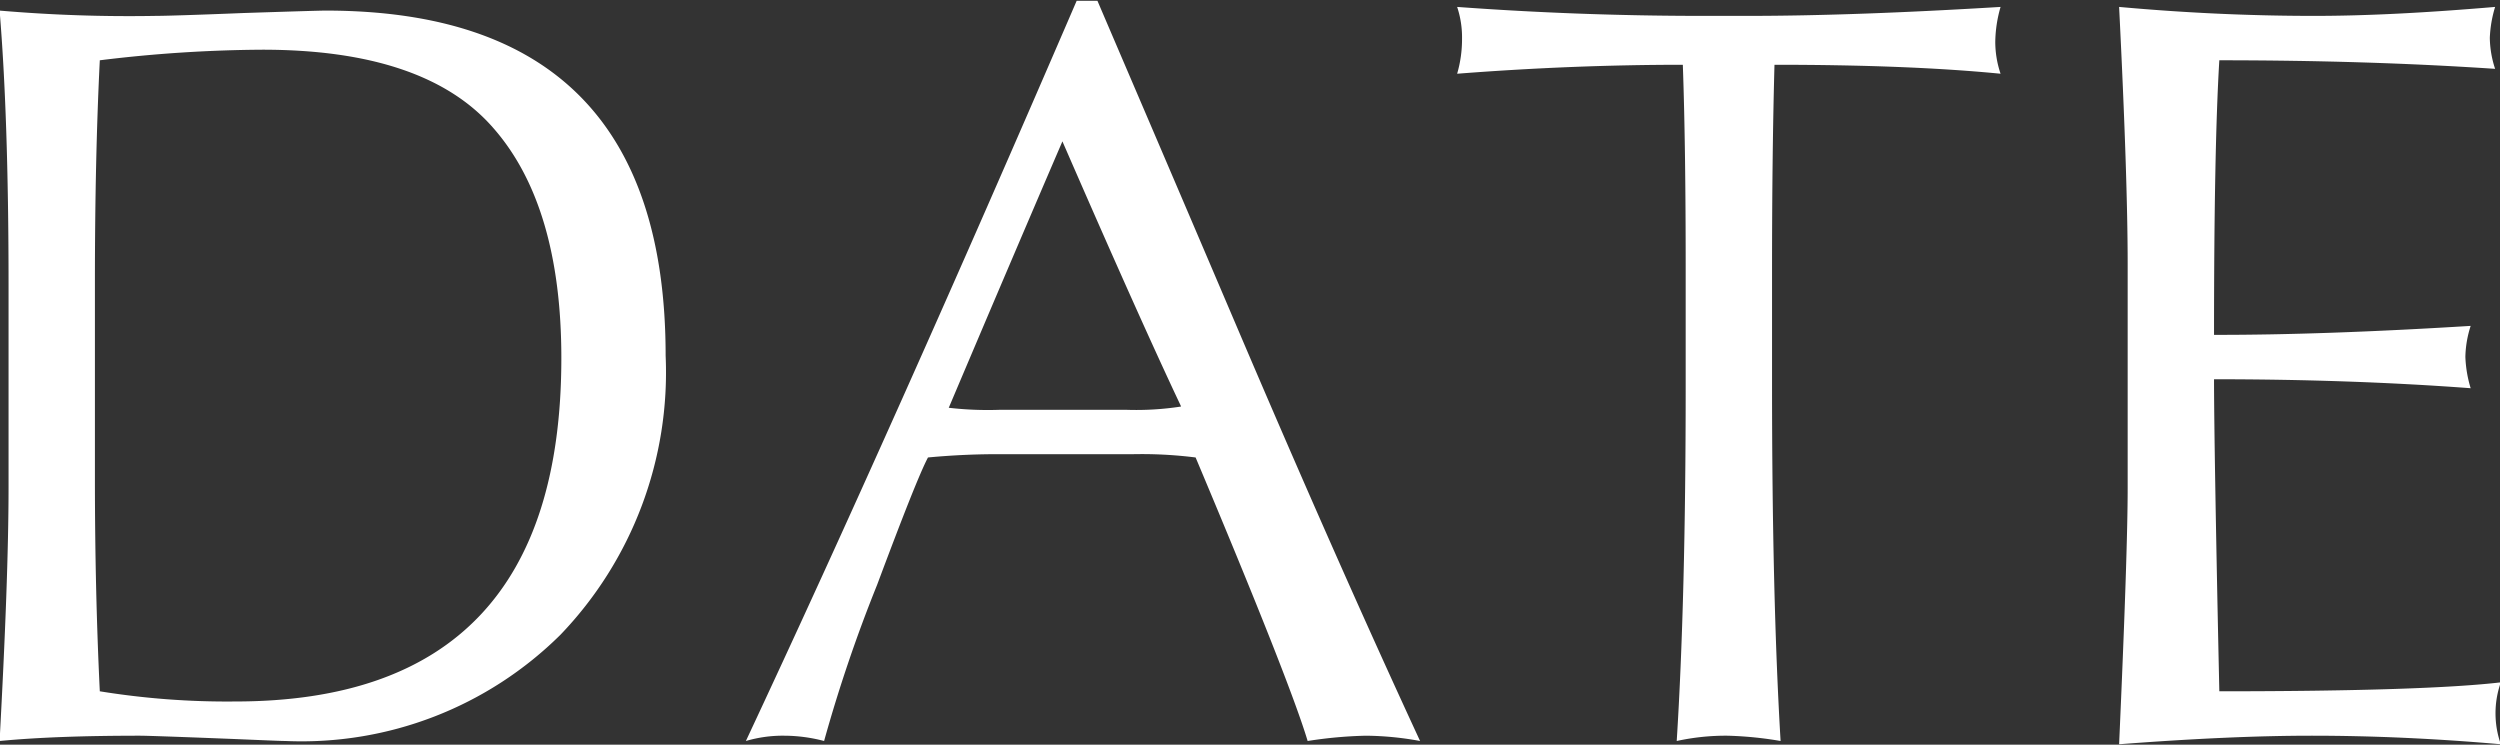 <svg xmlns="http://www.w3.org/2000/svg" width="61.37" height="18.28" viewBox="0 0 61.37 18.28">
  <rect x="0" y="0" width="61.37" height="18.28" fill="#333333" stroke="none"/>
  <defs>
    <style>
      .cls-1 {
        fill: #fff;
        fill-rule: evenodd;
      }
    </style>
  </defs>
  <path id="title_date.svg" class="cls-1" d="M3952.96,8880.32v4.97c0,1.57-.08,3.65-0.22,6.24,0.94-.09,2.09-0.13,3.45-0.13q0.21,0,1.77.06c1.04,0.04,1.64.07,1.8,0.07a9.025,9.025,0,0,0,6.75-2.61,9.3,9.3,0,0,0,2.58-6.85q0-8.475-8.36-8.47-0.165,0-2.01.06c-1.23.05-1.94,0.07-2.15,0.07a37.227,37.227,0,0,1-3.83-.13c0.14,1.67.22,3.91,0.22,6.72h0Zm6.23-5.76q3.975,0,5.65,1.9c1.12,1.26,1.69,3.15,1.69,5.67q0,8.43-8.01,8.43a19.521,19.521,0,0,1-3.32-.25c-0.08-1.65-.12-3.39-0.12-5.21v-4.85q0-3.015.12-5.43a34,34,0,0,1,3.99-.26h0Zm12.82,16.84a3.874,3.874,0,0,1,.97.13,36.2,36.2,0,0,1,1.3-3.83c0.64-1.71,1.05-2.75,1.25-3.13a18.144,18.144,0,0,1,1.88-.08h3.13a10.55,10.55,0,0,1,1.56.08q2.31,5.49,2.75,6.96a10.6,10.6,0,0,1,1.43-.13,7.617,7.617,0,0,1,1.33.13q-2.07-4.47-4.55-10.29c-1.65-3.87-2.78-6.5-3.37-7.88h-0.51q-4.5,10.44-8.12,18.17a3.209,3.209,0,0,1,.95-0.13h0Zm6.82-14.59q1.9,4.365,2.91,6.5v0.01a7.2,7.2,0,0,1-1.34.08h-3.11a8.334,8.334,0,0,1-1.25-.05q1.545-3.645,2.79-6.54h0Zm15.23-1.88c0.05,1.41.07,3.07,0.07,4.99v2.91q0,5.22-.22,8.7a5.637,5.637,0,0,1,1.25-.13,8.984,8.984,0,0,1,1.3.13q-0.21-3.51-.21-8.79v-2.75c0-1.93.02-3.61,0.06-5.06,2.17,0,4.02.07,5.55,0.22a2.452,2.452,0,0,1-.13-0.78,3.21,3.21,0,0,1,.13-0.86c-2.31.14-4.39,0.22-6.23,0.22h-1.07c-2.12,0-4.13-.08-6.04-0.22a2.366,2.366,0,0,1,.12.78,3.029,3.029,0,0,1-.12.86c1.93-.15,3.77-0.22,5.54-0.22h0Zm15.43,16.47q2.25,0,4.65.21a2.283,2.283,0,0,1,0-1.52c-1.18.14-3.48,0.22-6.91,0.22-0.09-4.12-.13-6.68-0.13-7.66q3.345,0,6.3.22a2.985,2.985,0,0,1-.13-0.77,2.627,2.627,0,0,1,.13-0.76q-3.645.225-6.3,0.22,0-4.6.13-6.74c2.43,0,4.68.07,6.77,0.21a2.523,2.523,0,0,1-.13-0.76,2.989,2.989,0,0,1,.13-0.76c-1.65.14-3.12,0.22-4.44,0.22-1.65,0-3.25-.08-4.79-0.22q0.21,4.2.21,6.32v5.49q0,1.575-.21,6.29c1.82-.14,3.4-0.21,4.72-0.21h0Z" transform="translate(-3952.75 -8873.34)"/>
</svg>
